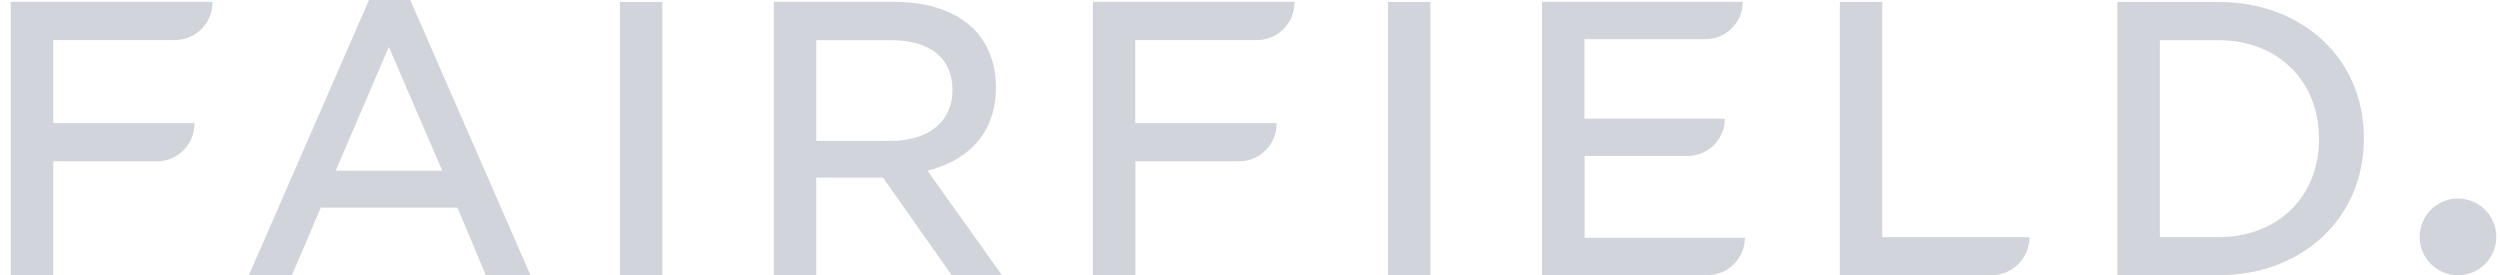 <svg width="218" height="24" viewBox="0 0 218 24" fill="none" xmlns="http://www.w3.org/2000/svg">
<path d="M16.955 10.732H4.642V3.493H15.268C17.061 3.493 18.526 2.028 18.526 0.234V0.16H0.938V23.989H4.642V14.065H13.697C15.49 14.065 16.955 12.6 16.955 10.806V10.732Z" fill="#D1D5DB"/>
<path d="M39.893 18.109L42.366 24H46.262L35.774 0H32.176L21.699 24H25.457L27.973 18.109H39.893ZM33.906 4.097L38.566 14.882H29.278L33.906 4.097Z" fill="#D1D5DB"/>
<path d="M57.759 0.17H54.055V24H57.759V0.17Z" fill="#D1D5DB"/>
<path d="M82.992 24H87.375L80.879 14.893L81.272 14.776C84.87 13.736 86.845 11.209 86.845 7.653V7.579C86.845 5.562 86.176 3.822 84.902 2.516C83.32 0.987 80.964 0.16 78.066 0.16H67.473V23.989H71.177V15.487H76.994L82.992 24ZM71.177 3.503H77.705C81.102 3.503 83.055 5.085 83.055 7.834V7.908C83.055 10.562 80.975 12.281 77.737 12.281H71.177V3.503Z" fill="#D1D5DB"/>
<path d="M111.308 10.732H98.995V3.493H109.62C111.414 3.493 112.879 2.028 112.879 0.234V0.16H95.301V23.989H99.005V14.065H108.06C109.854 14.065 111.318 12.6 111.318 10.806L111.308 10.732Z" fill="#D1D5DB"/>
<path d="M124.736 0.17H121.031V24H124.736V0.17Z" fill="#D1D5DB"/>
<path d="M150.404 10.35H138.166V3.418H148.717C150.51 3.418 151.975 1.953 151.975 0.16H134.461V23.989H148.897C150.691 23.989 152.156 22.524 152.156 20.731H138.176V13.598H147.156C148.94 13.608 150.404 12.154 150.404 10.35Z" fill="#D1D5DB"/>
<path d="M160.434 0.17V24H173.649C175.485 24 176.971 22.514 176.971 20.677H164.138V0.17H160.434Z" fill="#D1D5DB"/>
<path d="M206.132 12.016C206.132 5.148 200.803 0.17 193.447 0.17H184.637V24H193.447C200.792 24 206.132 18.99 206.132 12.09V12.016ZM202.215 12.154C202.215 17.164 198.606 20.677 193.447 20.677H188.341V3.503H193.447C198.606 3.503 202.215 7.038 202.215 12.09V12.154Z" fill="#D1D5DB"/>
<path d="M210.992 20.656C210.992 18.809 212.489 17.312 214.336 17.312C216.183 17.312 217.68 18.809 217.68 20.656C217.68 22.503 216.183 23.999 214.336 23.999C212.489 23.999 210.992 22.503 210.992 20.656Z" fill="#D1D5DB"/>
</svg>
